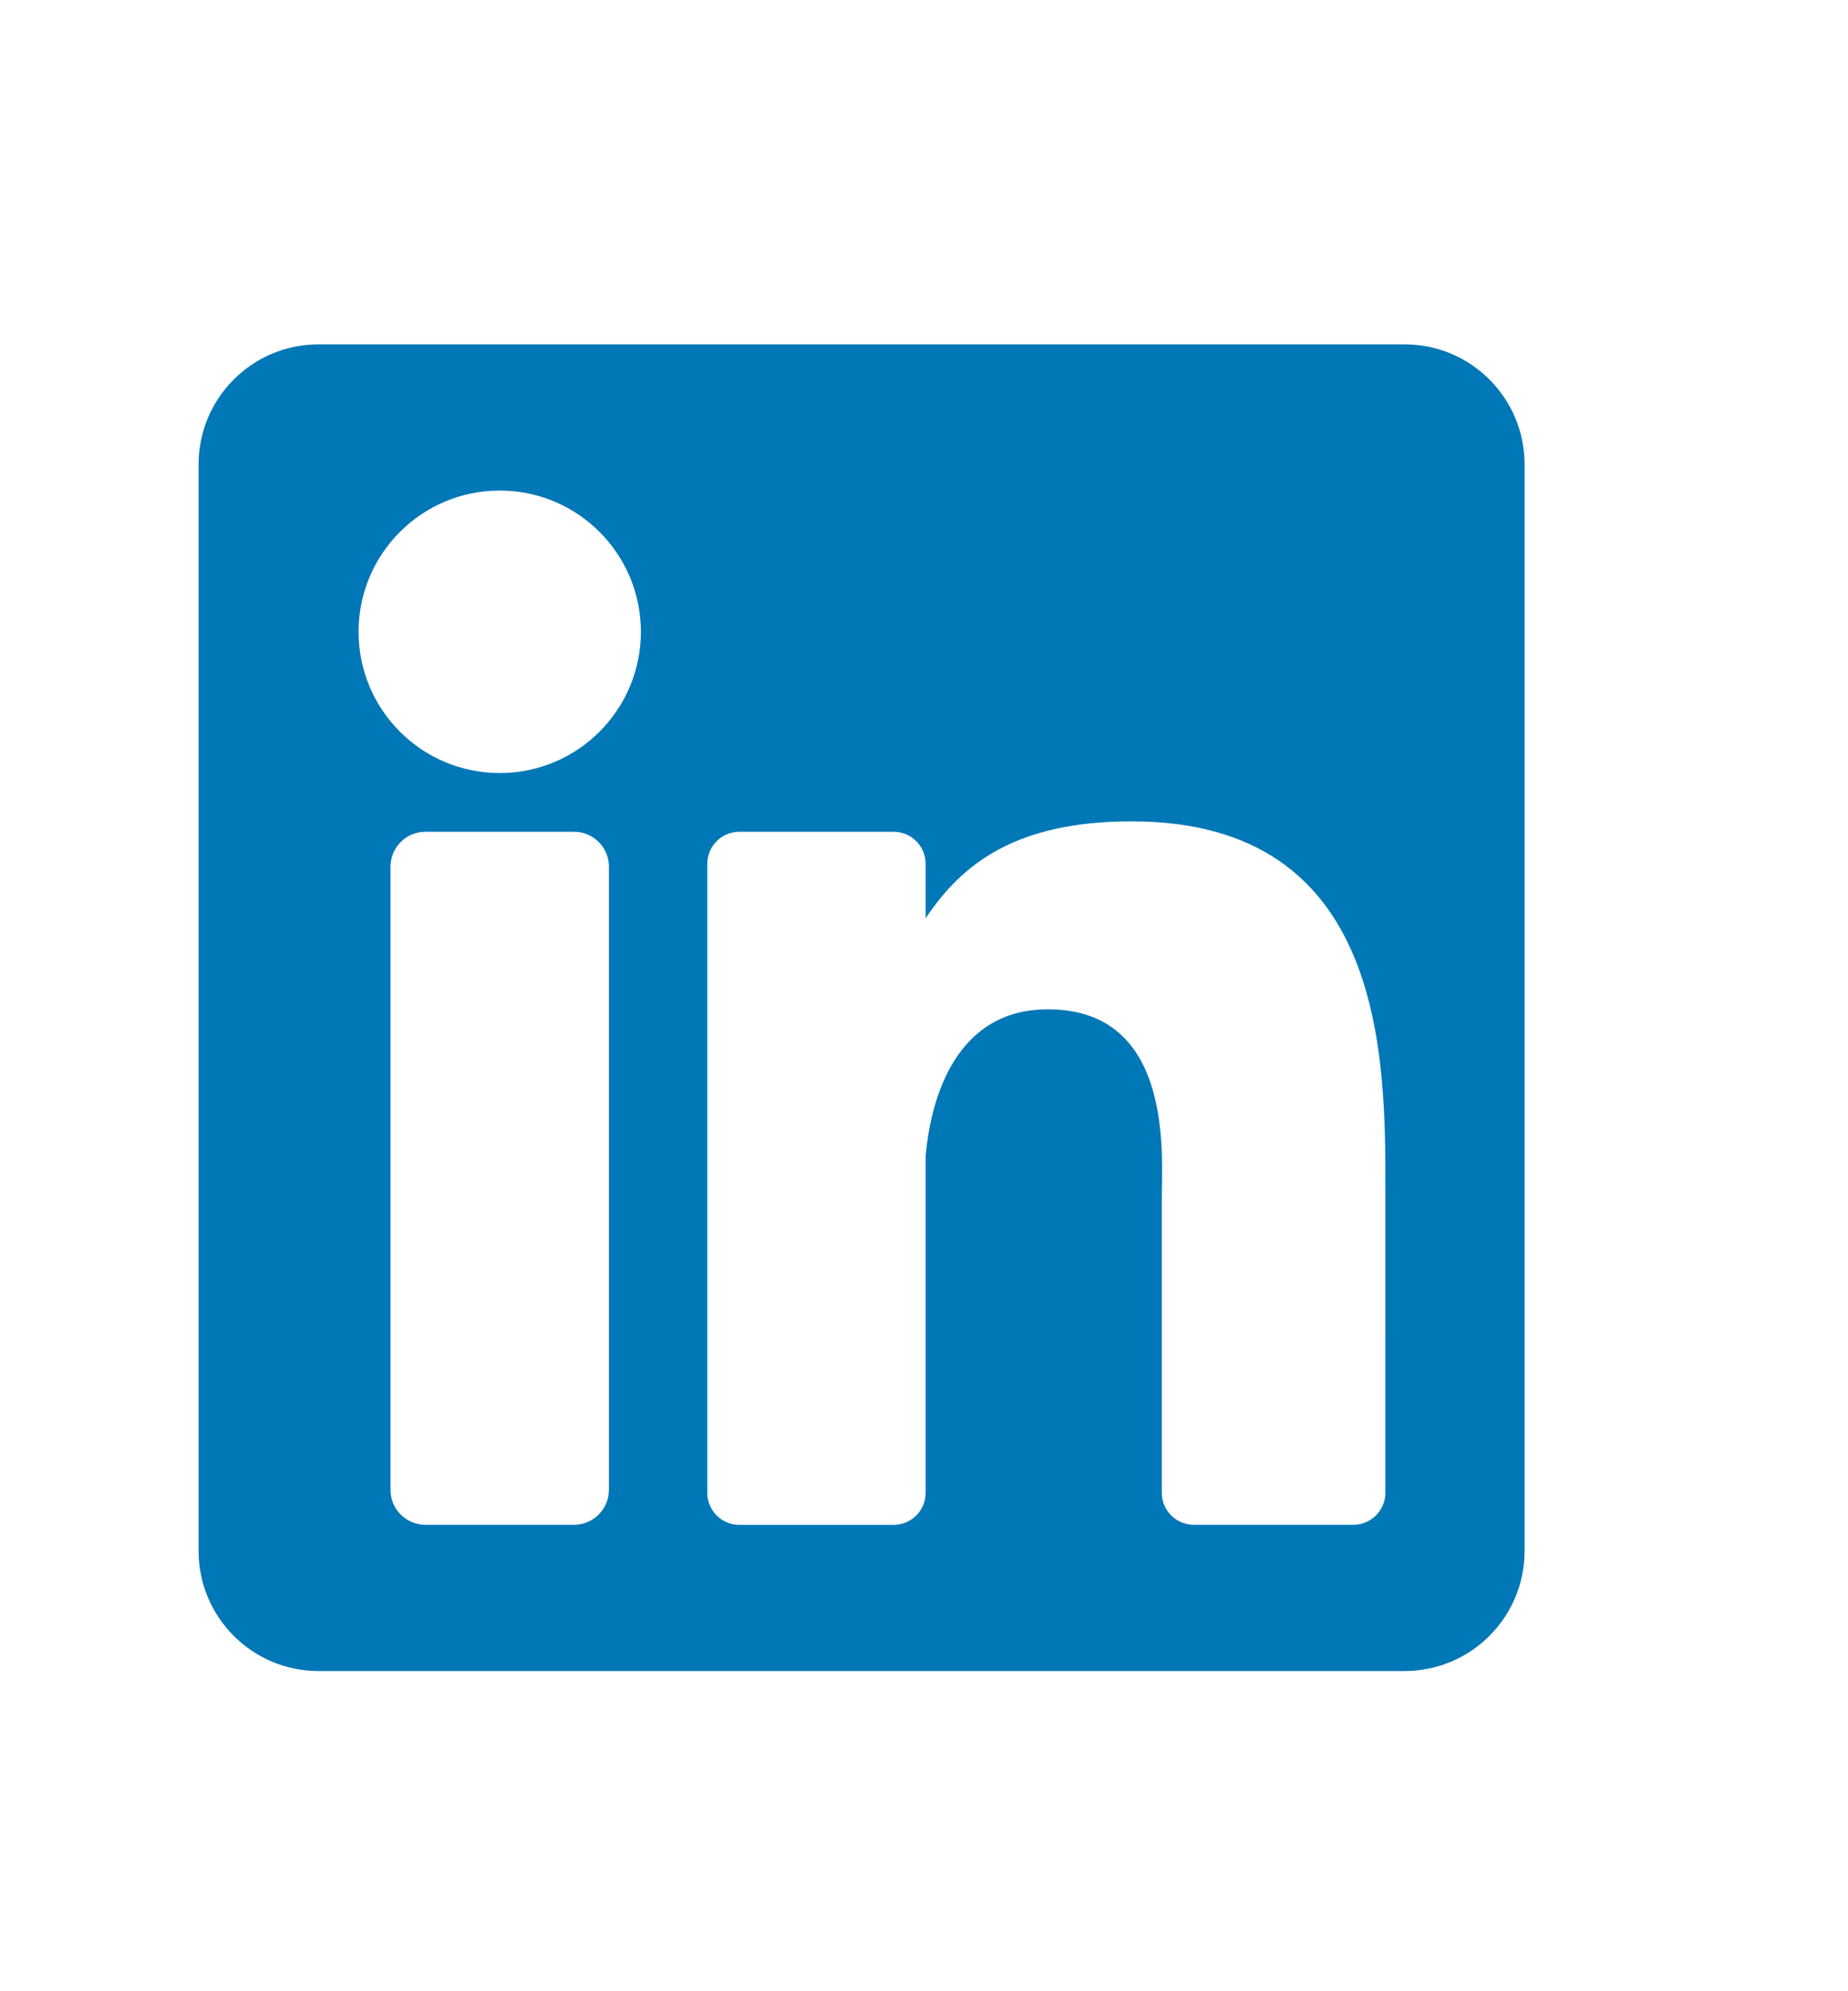 <svg xmlns="http://www.w3.org/2000/svg" xmlns:xlink="http://www.w3.org/1999/xlink" version="1.1" style="enable-background:new 0 0 382 382;" xml:space="preserve" width="35.294" height="38"><rect id="backgroundrect" width="100%" height="100%" x="0" y="0" fill="none" stroke="none" class="selected" style=""/> <g class="currentLayer" style=""><title>Layer 1</title><g id="svg_1" class=""><path d="M26.826,6.573 H6.084 C4.819,6.573 3.793,7.599 3.793,8.864 v20.742 C3.793,30.871 4.819,31.897 6.084,31.897 h20.742 C28.091,31.897 29.117,30.871 29.117,29.606 V8.864 C29.117,7.599 28.091,6.573 26.826,6.573 zM11.629,28.439 c0,0.368 -0.298,0.667 -0.667,0.667 H8.125 c-0.368,0 -0.667,-0.298 -0.667,-0.667 V16.544 c0,-0.368 0.298,-0.667 0.667,-0.667 h2.838 c0.368,0 0.667,0.298 0.667,0.667 V28.439 zM9.544,14.756 c-1.489,0 -2.696,-1.207 -2.696,-2.696 S8.055,9.364 9.544,9.364 s2.696,1.207 2.696,2.696 S11.033,14.756 9.544,14.756 zM26.459,28.493 c0,0.338 -0.274,0.613 -0.613,0.613 H22.801 c-0.338,0 -0.613,-0.274 -0.613,-0.613 v-5.58 c0,-0.832 0.244,-3.647 -2.175,-3.647 c-1.877,0 -2.257,1.927 -2.334,2.792 v6.436 c0,0.338 -0.274,0.613 -0.613,0.613 h-2.945 c-0.338,0 -0.613,-0.274 -0.613,-0.613 V16.49 c0,-0.338 0.274,-0.613 0.613,-0.613 h2.945 c0.338,0 0.613,0.274 0.613,0.613 v1.038 c0.696,-1.044 1.73,-1.85 3.932,-1.85 c4.876,0 4.848,4.555 4.848,7.058 L26.459,28.493 L26.459,28.493 z" data-original="#0077B7" class="active-path" fill="#0077B7" stroke-width="0" id="svg_2"/></g></g></svg>